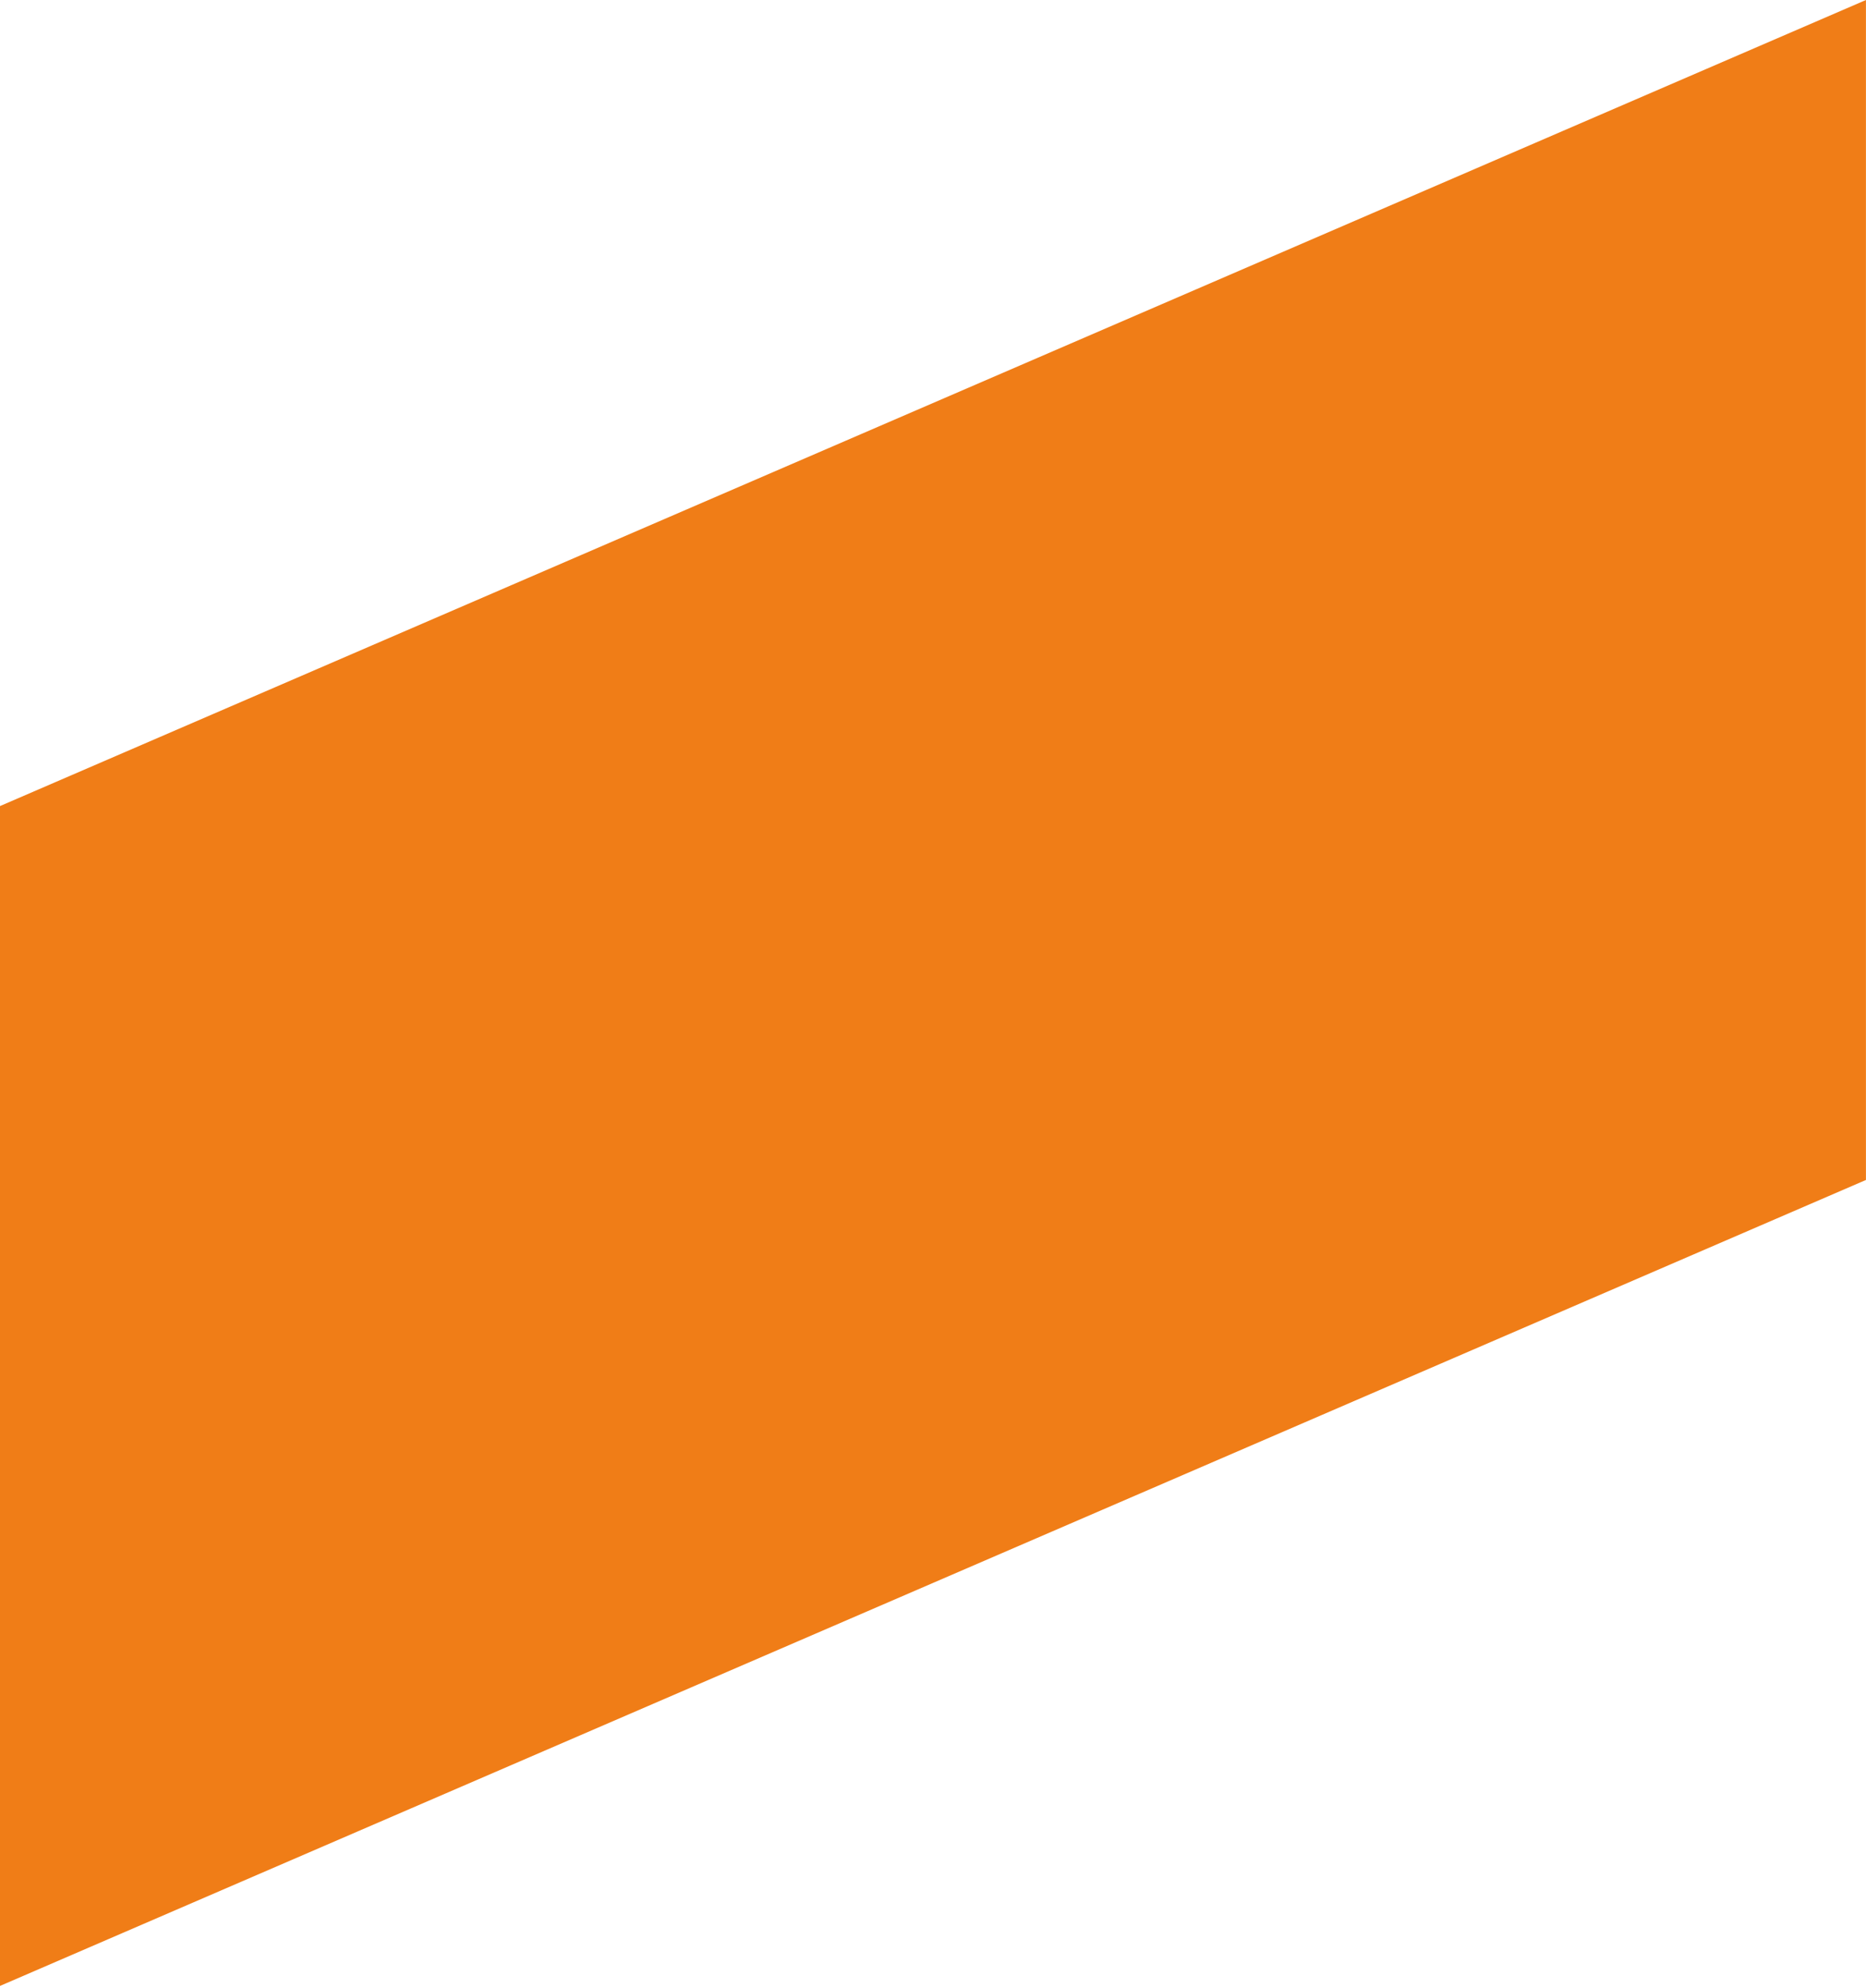 <?xml version="1.0" encoding="UTF-8"?> <svg xmlns="http://www.w3.org/2000/svg" xmlns:xlink="http://www.w3.org/1999/xlink" width="568px" height="605px" viewBox="0 0 568 605"> <!-- Generator: Sketch 49.1 (51147) - http://www.bohemiancoding.com/sketch --> <title>Path 6 Copy</title> <desc>Created with Sketch.</desc> <defs></defs> <g id="Page-1" stroke="none" stroke-width="1" fill="none" fill-rule="evenodd"> <polygon id="Path-6-Copy" fill="#F07D17" points="0 245.322 567.984 0 567.984 359.114 0 604.402"></polygon> </g> </svg> 